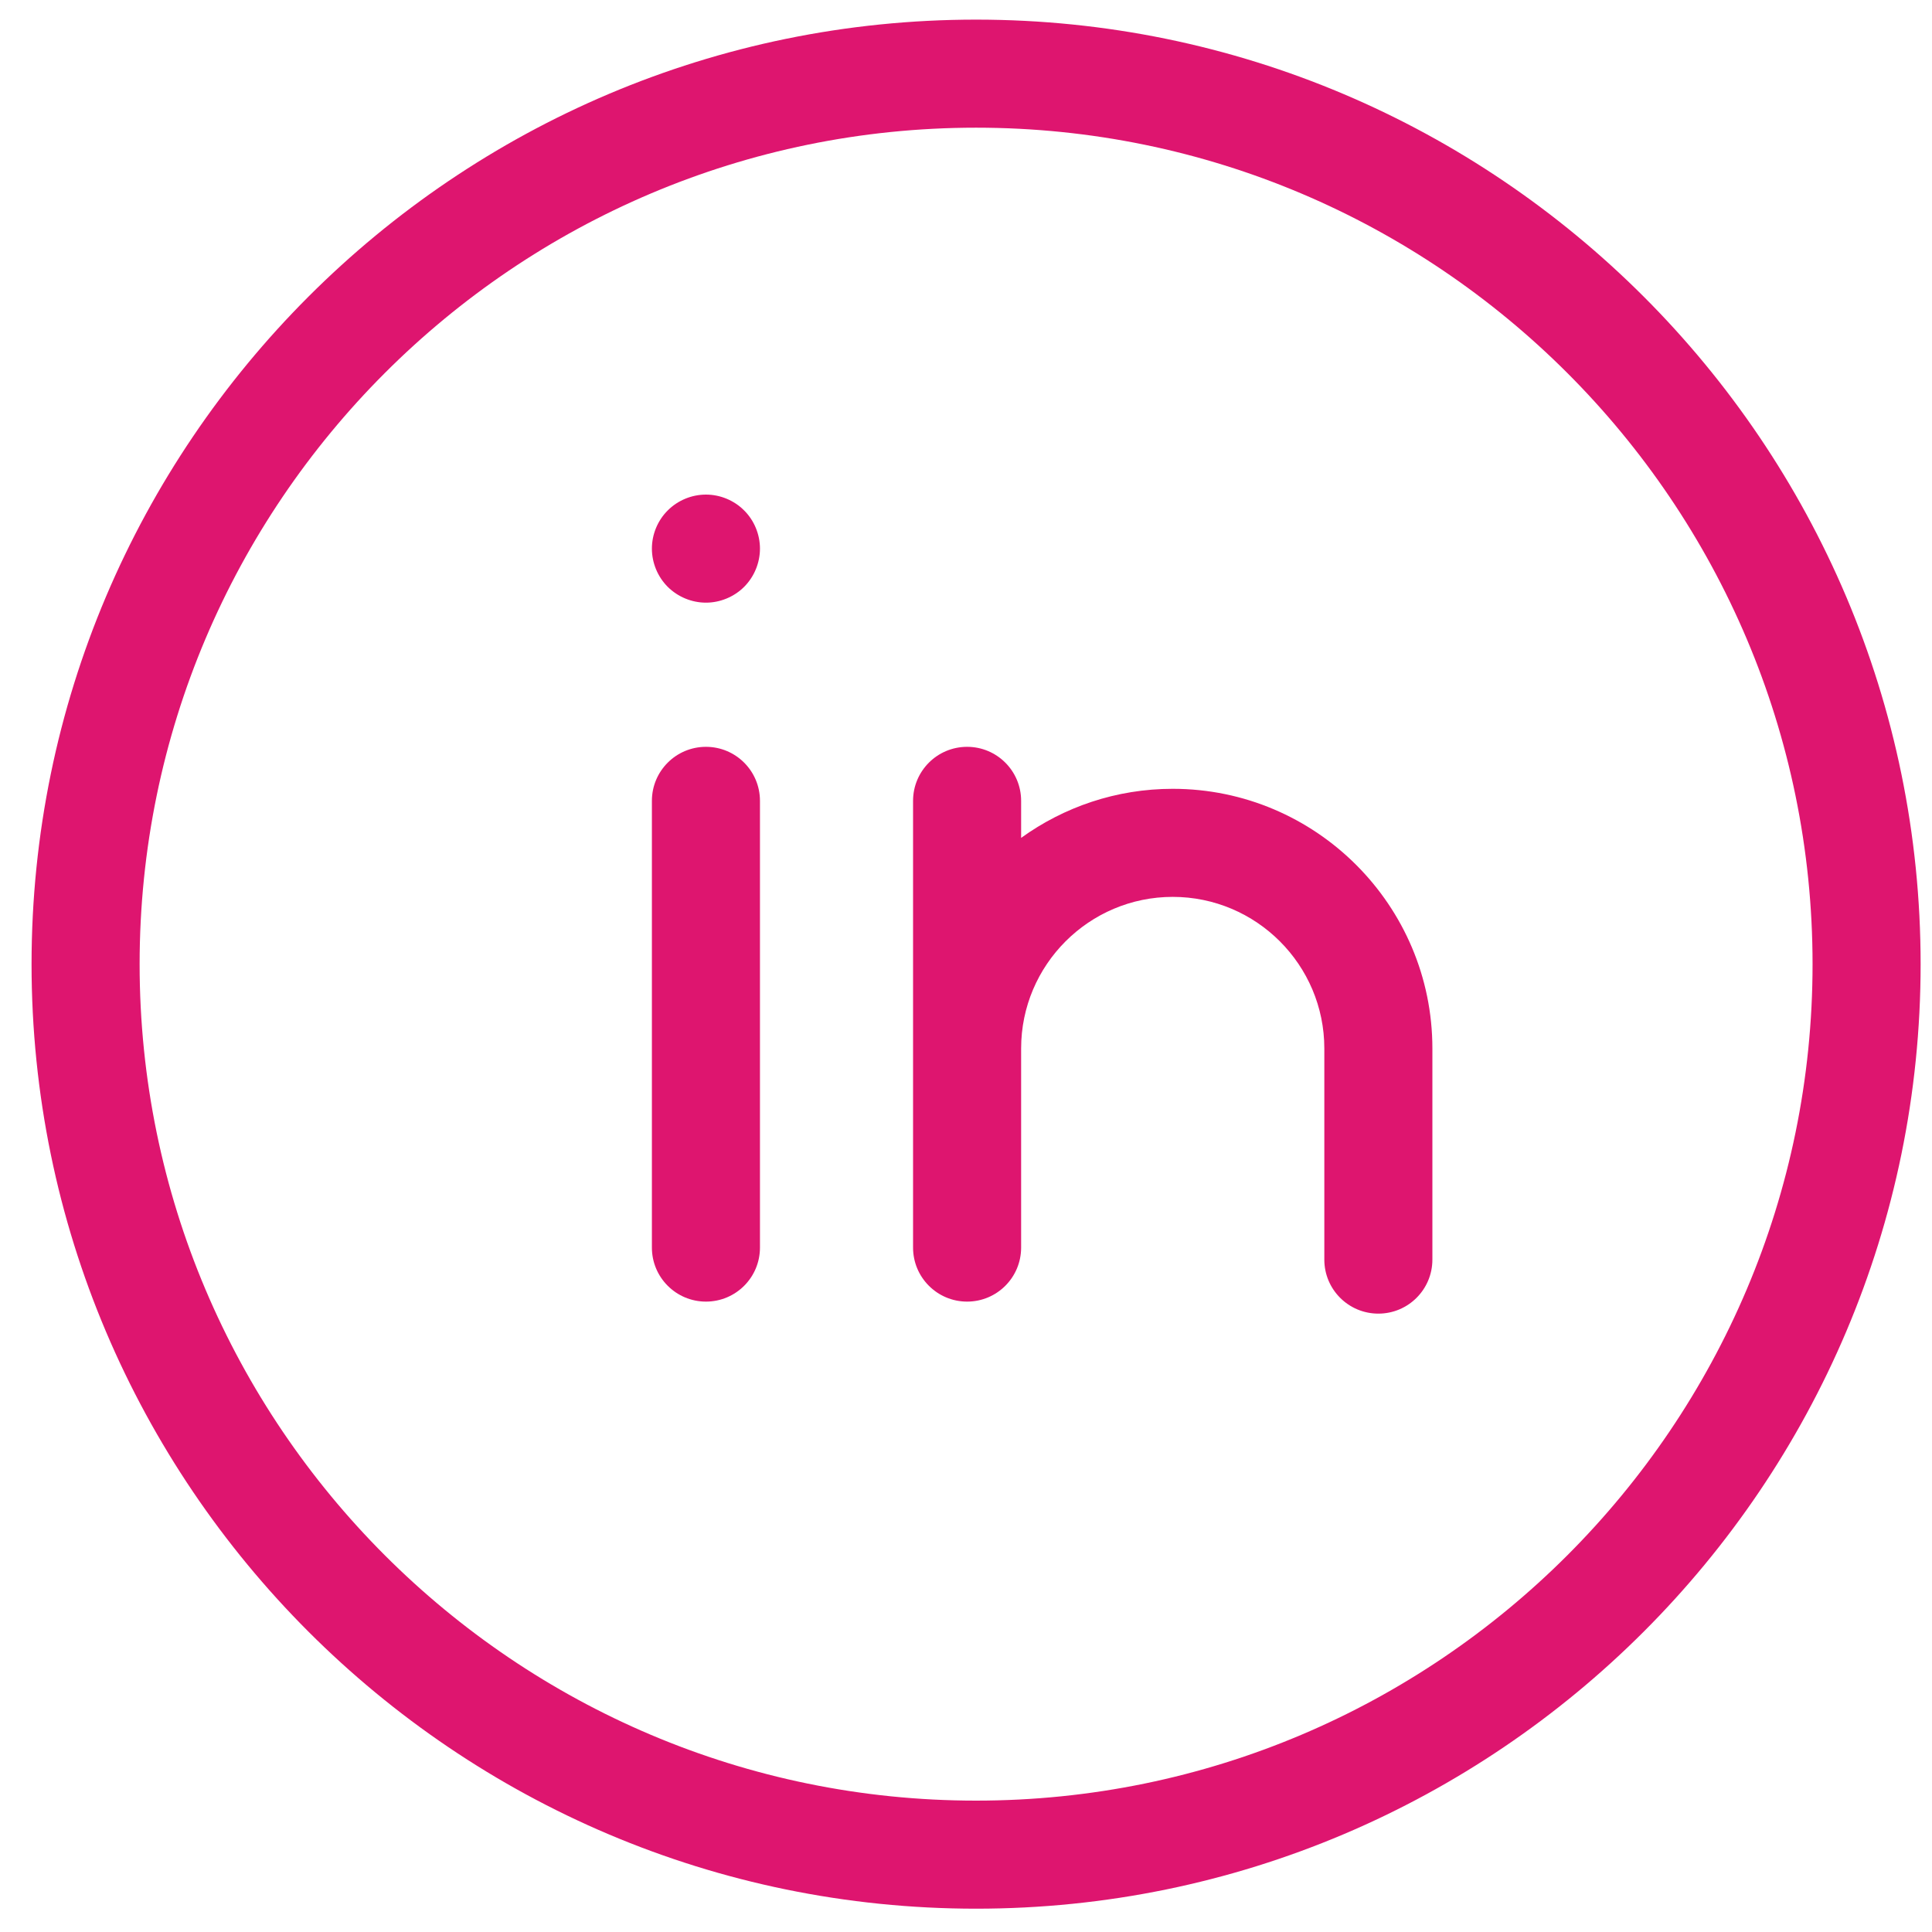 <svg width="45" height="45" viewBox="0 0 45 45" fill="none" xmlns="http://www.w3.org/2000/svg">
<g clip-path="url(#clip0_1134_992)">
<path d="M22.735 0.457C10.604 0.457 0.735 10.326 0.735 22.457C0.735 34.588 10.604 44.457 22.735 44.457C34.866 44.457 44.735 34.588 44.735 22.457C44.735 10.326 34.866 0.457 22.735 0.457ZM22.735 41.94C11.992 41.94 3.252 33.2 3.252 22.457C3.252 11.714 11.992 2.974 22.735 2.974C33.478 2.974 42.218 11.714 42.218 22.457C42.218 33.2 33.478 41.94 22.735 41.94Z" fill="#DE156F"/>
<path d="M16.443 17.395C15.748 17.395 15.184 17.958 15.184 18.653V29.059C15.184 29.754 15.748 30.317 16.443 30.317C17.138 30.317 17.701 29.754 17.701 29.059V18.653C17.701 17.958 17.138 17.395 16.443 17.395Z" fill="#DE156F"/>
<path d="M16.443 11.52C16.111 11.52 15.787 11.654 15.553 11.889C15.318 12.122 15.184 12.447 15.184 12.778C15.184 13.11 15.318 13.434 15.553 13.669C15.787 13.902 16.111 14.037 16.443 14.037C16.774 14.037 17.099 13.902 17.332 13.669C17.567 13.434 17.701 13.11 17.701 12.778C17.701 12.447 17.567 12.122 17.332 11.889C17.099 11.654 16.774 11.52 16.443 11.52Z" fill="#DE156F"/>
<path d="M27.315 18.373C25.998 18.373 24.779 18.798 23.784 19.516V18.653C23.784 17.958 23.221 17.395 22.526 17.395C21.831 17.395 21.267 17.958 21.267 18.653V29.059C21.267 29.754 21.831 30.317 22.526 30.317C23.221 30.317 23.784 29.754 23.784 29.059V24.421C23.784 22.474 25.368 20.89 27.315 20.89C29.262 20.89 30.846 22.474 30.846 24.421V29.339C30.846 30.034 31.409 30.597 32.105 30.597C32.8 30.597 33.363 30.034 33.363 29.339V24.421C33.363 21.087 30.65 18.373 27.315 18.373Z" fill="#DE156F"/>
</g>
<defs>
<clipPath id="clip0_1134_992">
<rect width="44" height="44" fill="white" transform="translate(0.735 0.457)"/>
</clipPath>
</defs>
</svg>
